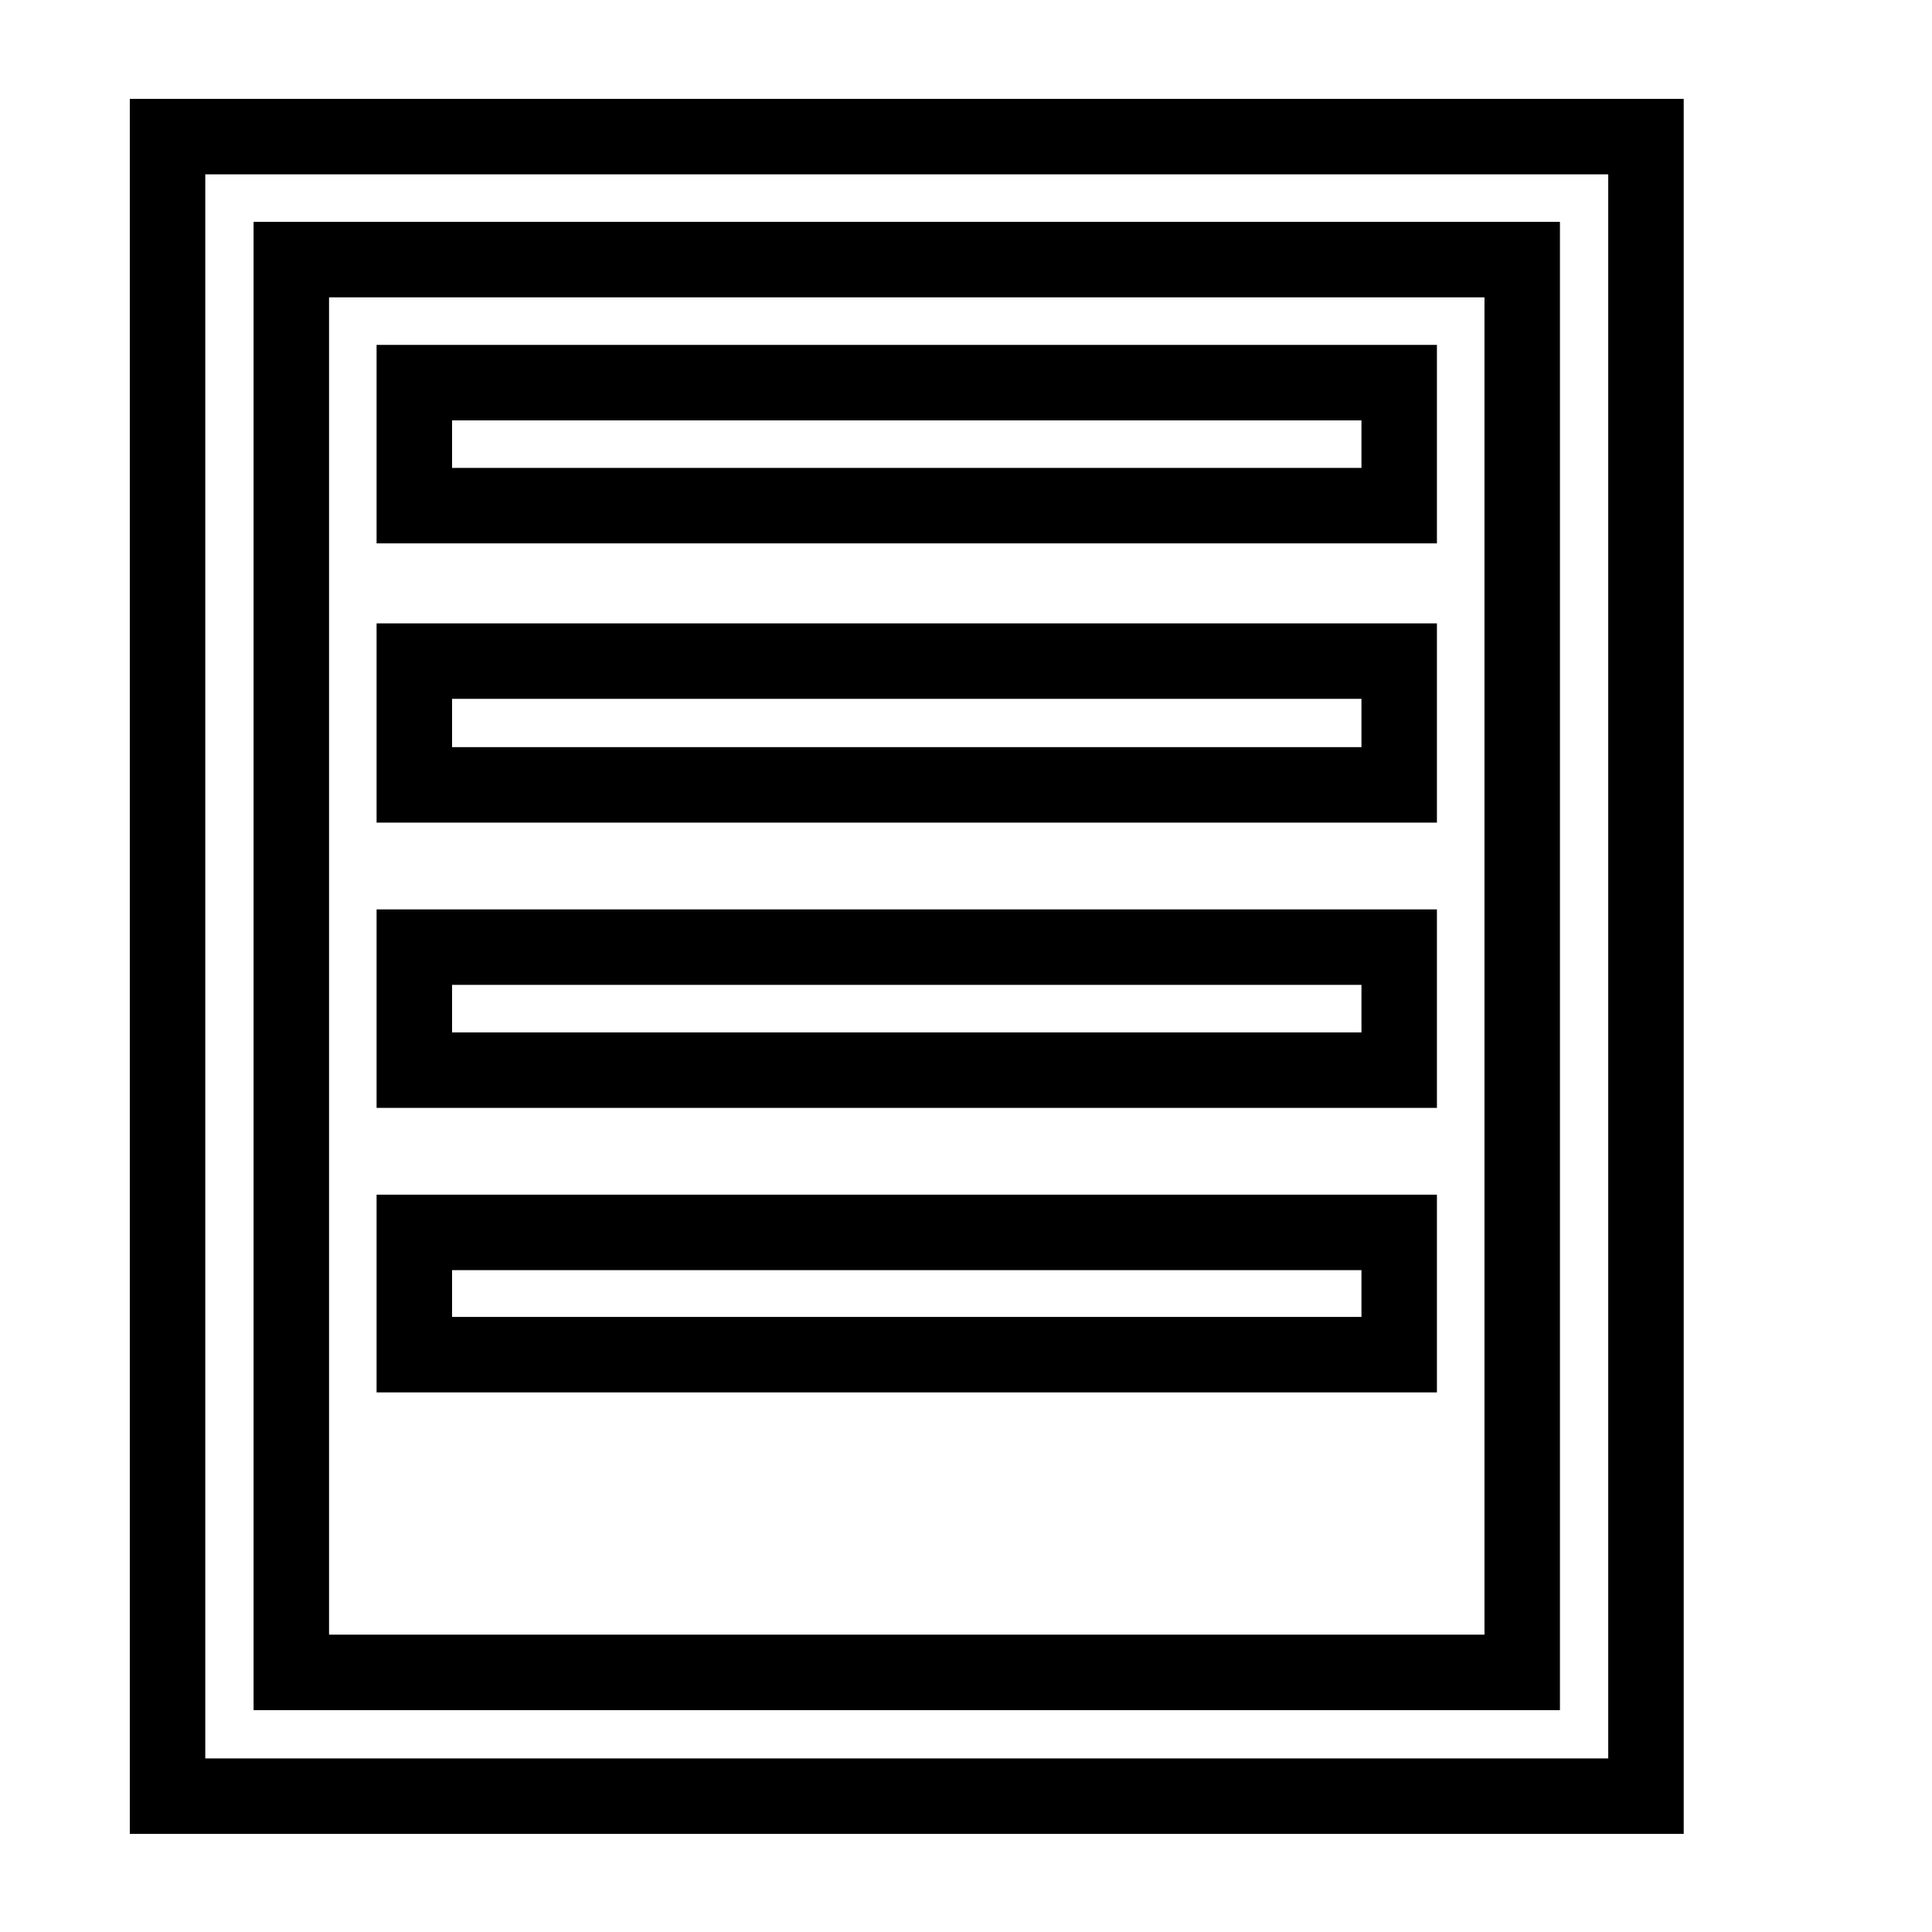 <?xml version="1.0" encoding="utf-8"?>
<!-- Svg Vector Icons : http://www.onlinewebfonts.com/icon -->
<!DOCTYPE svg PUBLIC "-//W3C//DTD SVG 1.1//EN" "http://www.w3.org/Graphics/SVG/1.1/DTD/svg11.dtd">
<svg version="1.1" xmlns="http://www.w3.org/2000/svg" xmlns:xlink="http://www.w3.org/1999/xlink" x="0px" y="0px" viewBox="0 0 256 256" enable-background="new 0 0 256 256" xml:space="preserve">
<g><g><path stroke-width="10" fill-opacity="0" stroke="#000000"  d="M74.4,214.1"/><path stroke-width="10" fill-opacity="0" stroke="#000000"  d="M211.2,214.1"/><path stroke-width="10" fill-opacity="0" stroke="#000000"  d="M52.4,217.8"/><path stroke-width="10" fill-opacity="0" stroke="#000000"  d="M230.4,217.8"/><path stroke-width="10" fill-opacity="0" stroke="#000000"  d="M10,196"/><path stroke-width="10" fill-opacity="0" stroke="#000000"  d="M230,196"/><path stroke-width="10" fill-opacity="0" stroke="#000000"  d="M14.3,218"/><path stroke-width="10" fill-opacity="0" stroke="#000000"  d="M246,218"/><path stroke-width="10" fill-opacity="0" stroke="#000000"  d="M13.7,210.1"/><path stroke-width="10" fill-opacity="0" stroke="#000000"  d="M54.9,50.7h130.5V67H54.9V50.7z"/><path stroke-width="10" fill-opacity="0" stroke="#000000"  d="M54.9,87.6h130.5V104H54.9V87.6z"/><path stroke-width="10" fill-opacity="0" stroke="#000000"  d="M54.9,125.5h130.5v16.3H54.9V125.5L54.9,125.5z"/><path stroke-width="10" fill-opacity="0" stroke="#000000"  d="M54.9,163.3h130.5v16.2H54.9V163.3z"/><path stroke-width="10" fill-opacity="0" stroke="#000000"  d="M38.6,34.4h163.1v187.2H38.6V34.4z"/><path stroke-width="10" fill-opacity="0" stroke="#000000"  d="M22.2,18.1h195.9v219.9H22.2V18.1z"/><path stroke-width="10" fill-opacity="0" stroke="#000000"  d="M226.5,210.1"/></g></g>
</svg>